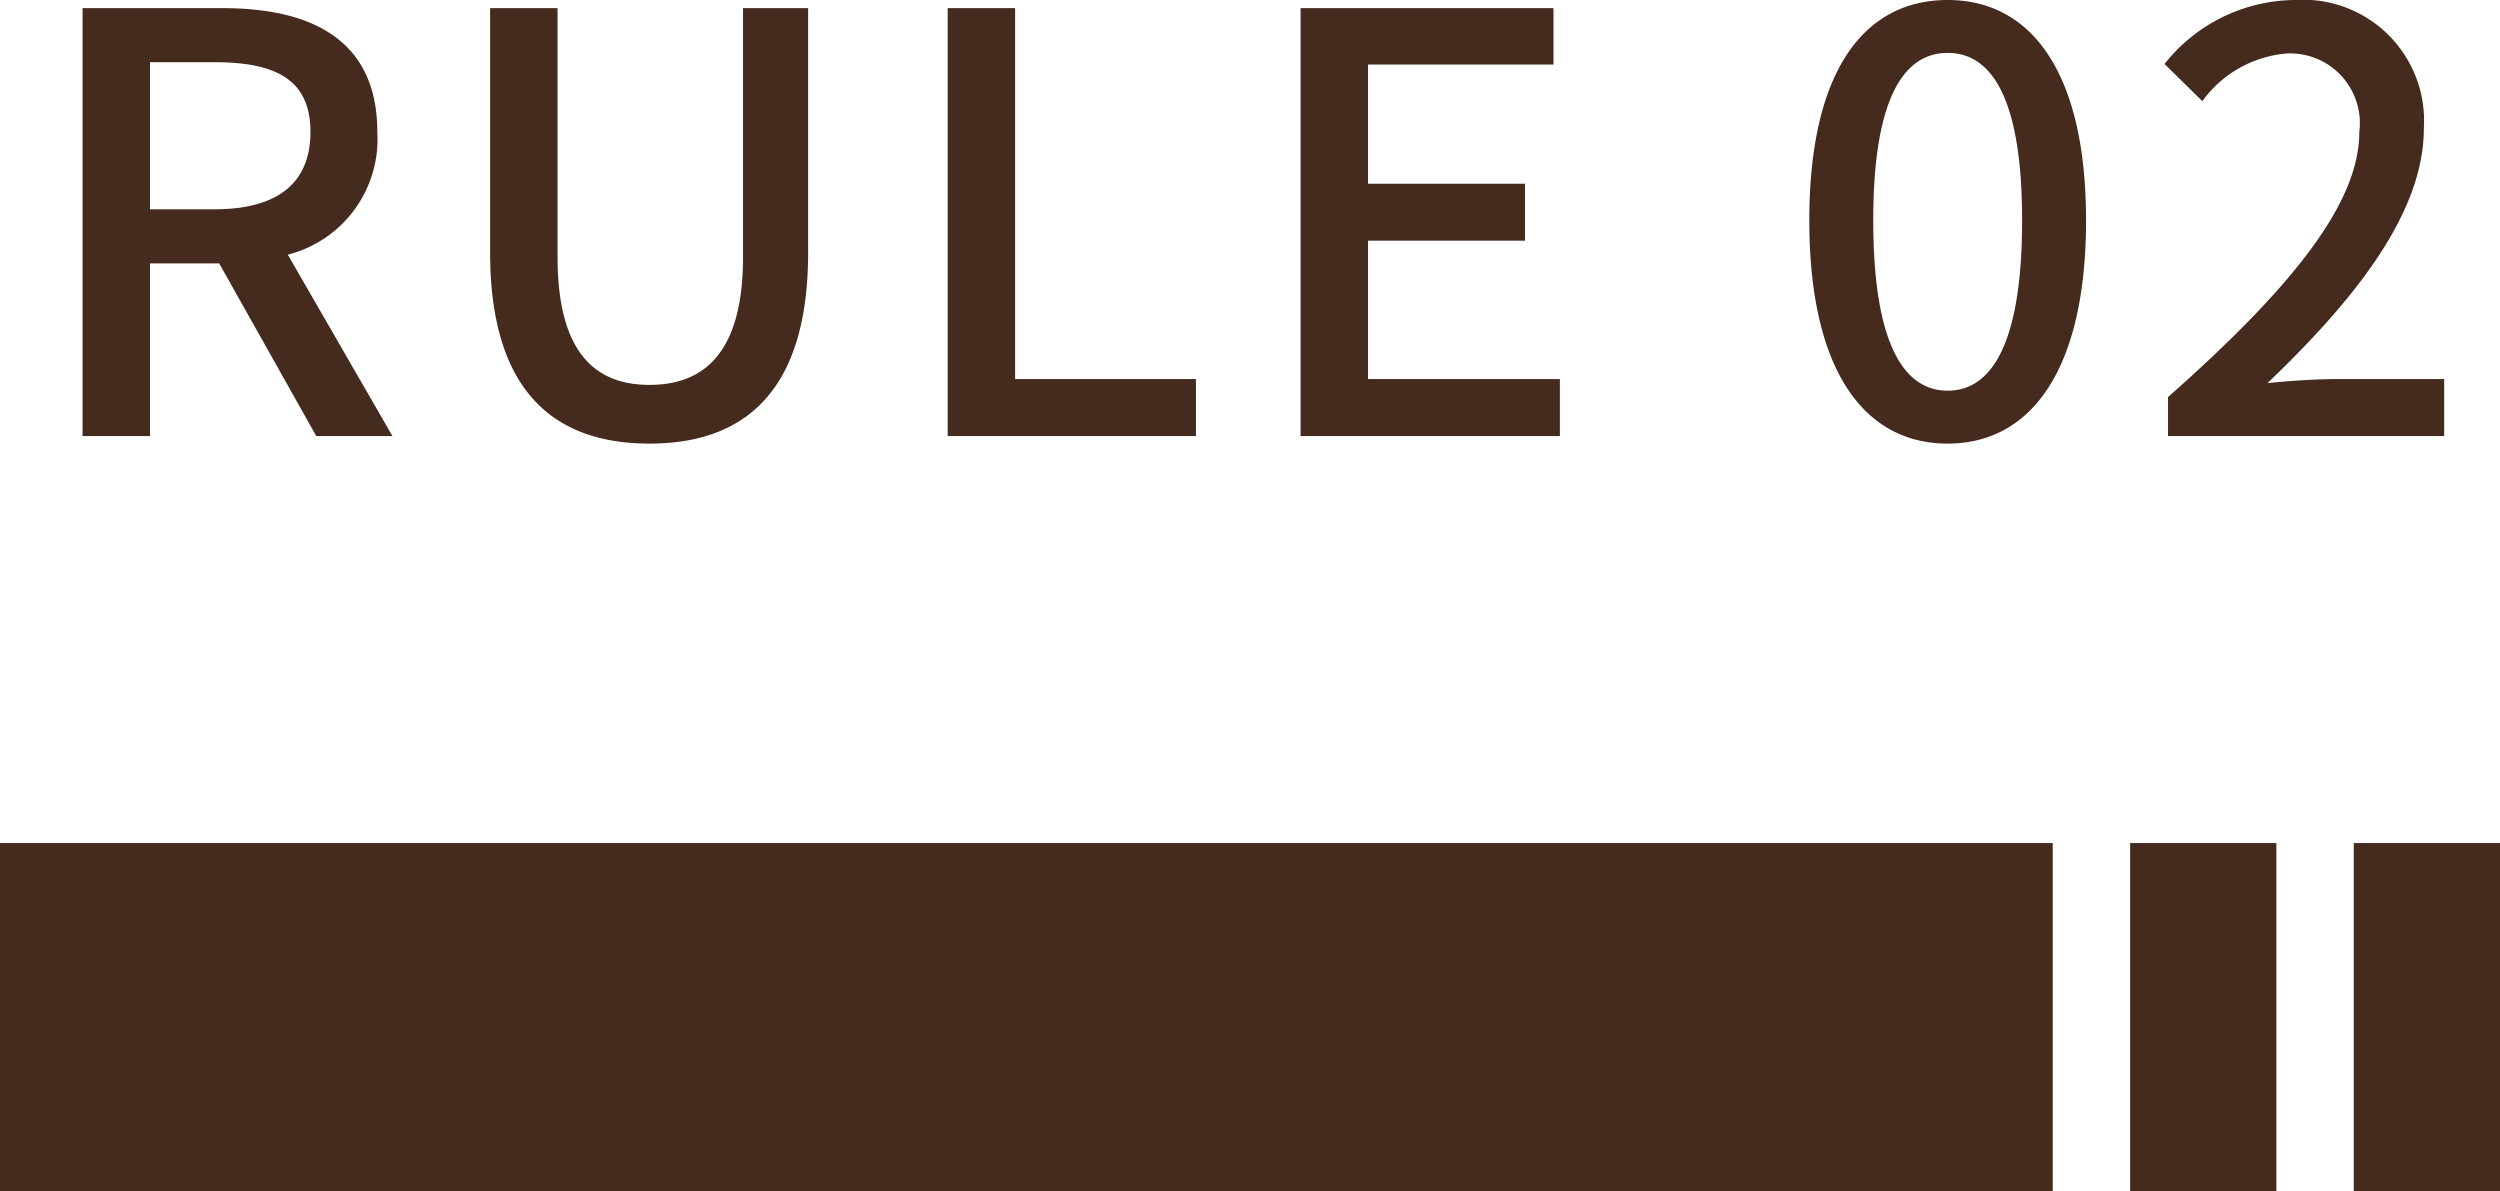 <svg xmlns="http://www.w3.org/2000/svg" width="86" height="40.984" viewBox="0 0 86 40.984">
  <g id="グループ_3155" data-name="グループ 3155" transform="translate(-698 -3445)">
    <path id="パス_3402" data-name="パス 3402" d="M5.16,10.14H7.38c2.14,0,3.3.62,3.3,2.4S9.52,15.2,7.38,15.2H5.16ZM13.5,23,9.9,16.76a4.1,4.1,0,0,0,3.08-4.22c0-3.18-2.28-4.26-5.32-4.26H2.84V23H5.16V17.06H7.54L10.88,23Zm8.84.26c3.26,0,5.46-1.78,5.46-6.58V8.28H25.56v8.56c0,3.32-1.36,4.4-3.22,4.4-1.84,0-3.16-1.08-3.16-4.4V8.28H16.86v8.4C16.86,21.48,19.08,23.26,22.34,23.26ZM32.6,23h8.54V21.04H34.92V8.28H32.6Zm12.14,0h8.92V21.04h-6.6V16.28h5.4V14.32h-5.4v-4.1h6.38V8.28h-8.7ZM67,23.26c2.88,0,4.76-2.56,4.76-7.68C71.76,10.5,69.88,8,67,8c-2.9,0-4.76,2.48-4.76,7.58C62.24,20.7,64.1,23.26,67,23.26Zm0-1.82c-1.5,0-2.56-1.6-2.56-5.86,0-4.22,1.06-5.76,2.56-5.76s2.56,1.54,2.56,5.76C69.56,19.84,68.5,21.44,67,21.44ZM74.58,23h9.5V21.04H80.4c-.72,0-1.64.06-2.4.14,3.12-2.98,5.38-5.92,5.38-8.76A4.163,4.163,0,0,0,78.94,8a5.776,5.776,0,0,0-4.48,2.2l1.3,1.28a3.992,3.992,0,0,1,2.9-1.64,2.4,2.4,0,0,1,2.5,2.7c0,2.42-2.24,5.28-6.58,9.12Z" transform="translate(698 3437)" fill="#452a1e"/>
    <g id="グループ_1779" data-name="グループ 1779" transform="translate(-1425.42 2866.768)">
      <rect id="長方形_1700" data-name="長方形 1700" width="5.03" height="11.984" transform="translate(2209.42 619.217) rotate(-180)" fill="#452a1e"/>
      <rect id="長方形_1701" data-name="長方形 1701" width="5.03" height="11.984" transform="translate(2201.727 619.217) rotate(-180)" fill="#452a1e"/>
      <rect id="長方形_1702" data-name="長方形 1702" width="70.614" height="11.984" transform="translate(2194.034 619.217) rotate(-180)" fill="#452a1e"/>
    </g>
  </g>
</svg>

